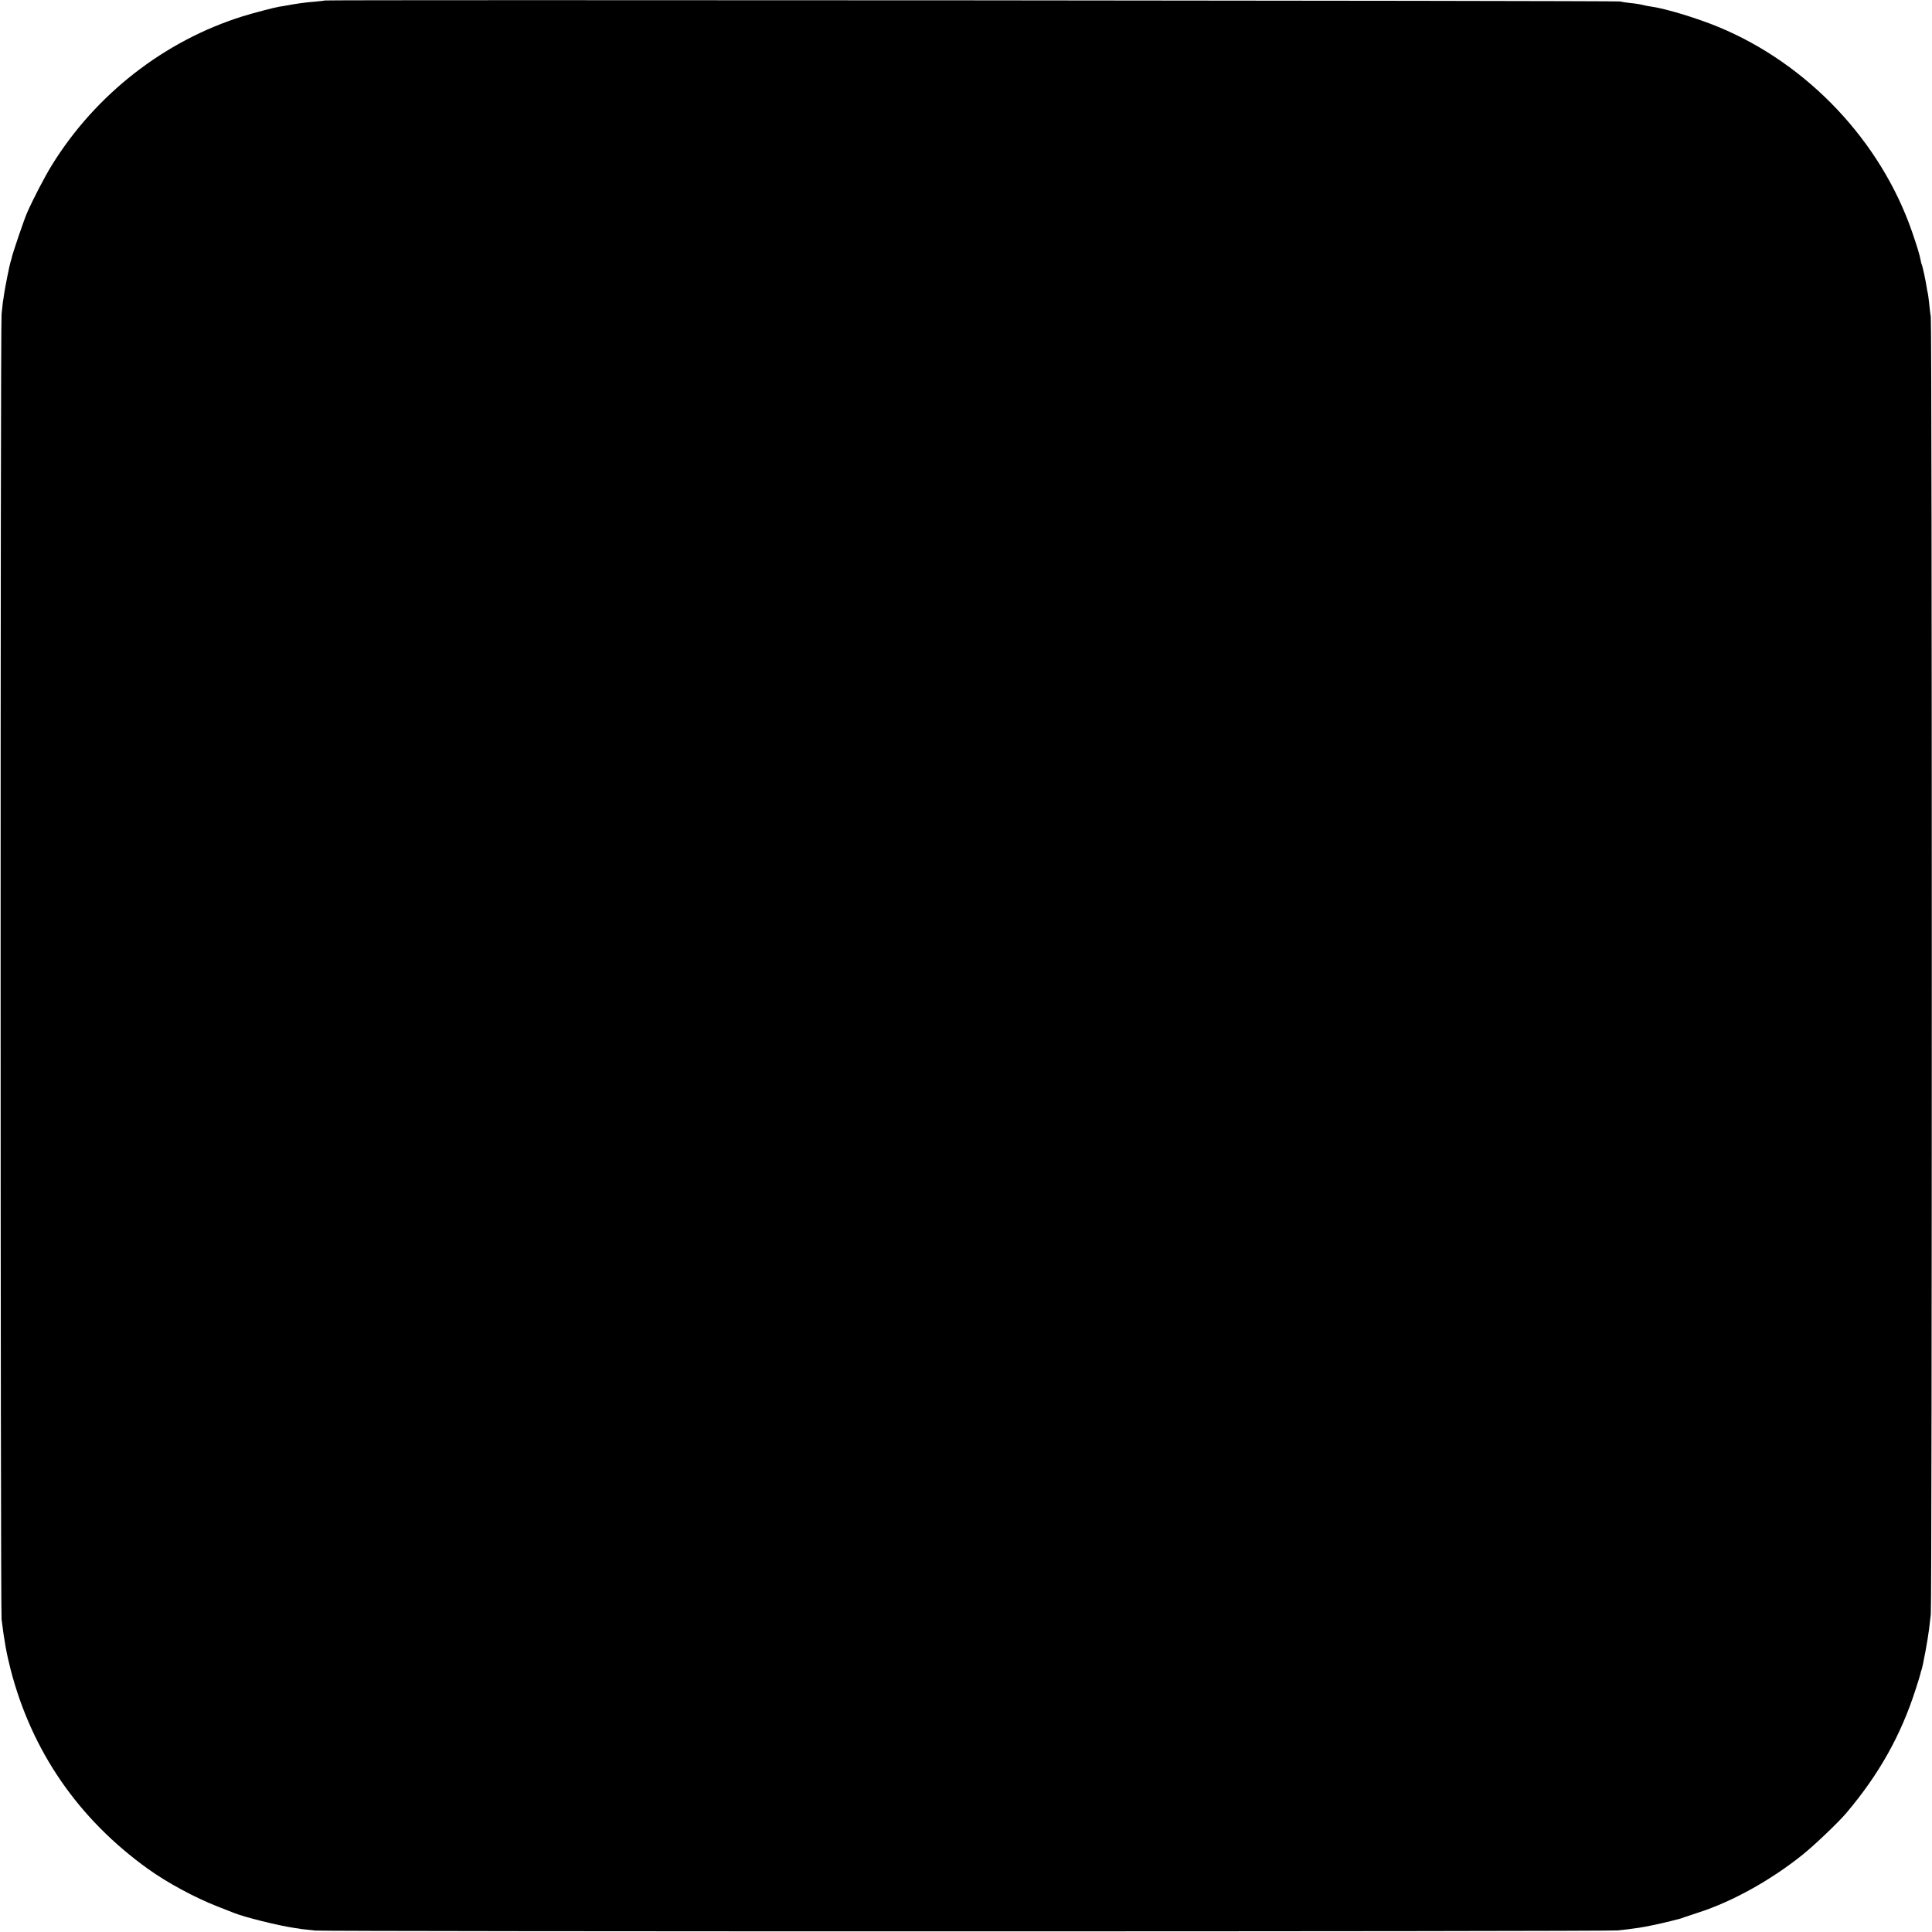 <?xml version="1.0" standalone="no"?>
<!DOCTYPE svg PUBLIC "-//W3C//DTD SVG 20010904//EN"
 "http://www.w3.org/TR/2001/REC-SVG-20010904/DTD/svg10.dtd">
<svg version="1.0" xmlns="http://www.w3.org/2000/svg"
 width="1600pt" height="1600pt" viewBox="0 0 1600 1600"
 preserveAspectRatio="xMidYMid meet">
<g transform="translate(0,1600) scale(0.1,-0.1)"
fill="#000000" stroke="none">
<path d="M2689 15996 c-2 -2 -40 -6 -84 -10 -72 -5 -156 -17 -240 -33 -16 -3
-39 -7 -51 -8 -33 -5 -222 -54 -304 -80 -650 -203 -1220 -648 -1582 -1235 -60
-98 -154 -278 -205 -395 -23 -52 -120 -336 -126 -370 -2 -11 -7 -27 -10 -35
-7 -19 -45 -210 -53 -265 -3 -22 -7 -51 -10 -65 -2 -14 -7 -59 -11 -100 -11
-100 -10 -10727 0 -10810 22 -177 40 -281 76 -420 175 -674 560 -1233 1136
-1647 162 -116 388 -238 580 -313 61 -24 119 -47 130 -51 85 -35 365 -105 500
-125 22 -3 51 -7 65 -10 14 -2 63 -7 110 -12 112 -9 10694 -9 10785 1 69 7 96
10 178 22 60 9 169 32 262 55 84 21 91 23 115 33 8 3 60 20 115 38 280 90 599
267 862 478 97 77 298 269 363 346 271 320 452 643 574 1023 20 61 38 120 40
130 1 9 6 24 9 32 12 33 53 256 63 340 3 30 10 84 14 120 11 85 11 10680 0
10745 -4 28 -11 80 -14 118 -4 37 -9 73 -11 80 -2 6 -6 28 -9 47 -7 50 -35
181 -41 189 -2 4 -6 20 -9 36 -7 40 -32 123 -71 235 -259 750 -863 1390 -1602
1696 -176 73 -435 152 -556 169 -23 3 -58 10 -77 15 -19 5 -64 12 -100 15 -36
4 -74 10 -85 13 -21 7 -10719 15 -10726 8z"/>
</g>
</svg>
